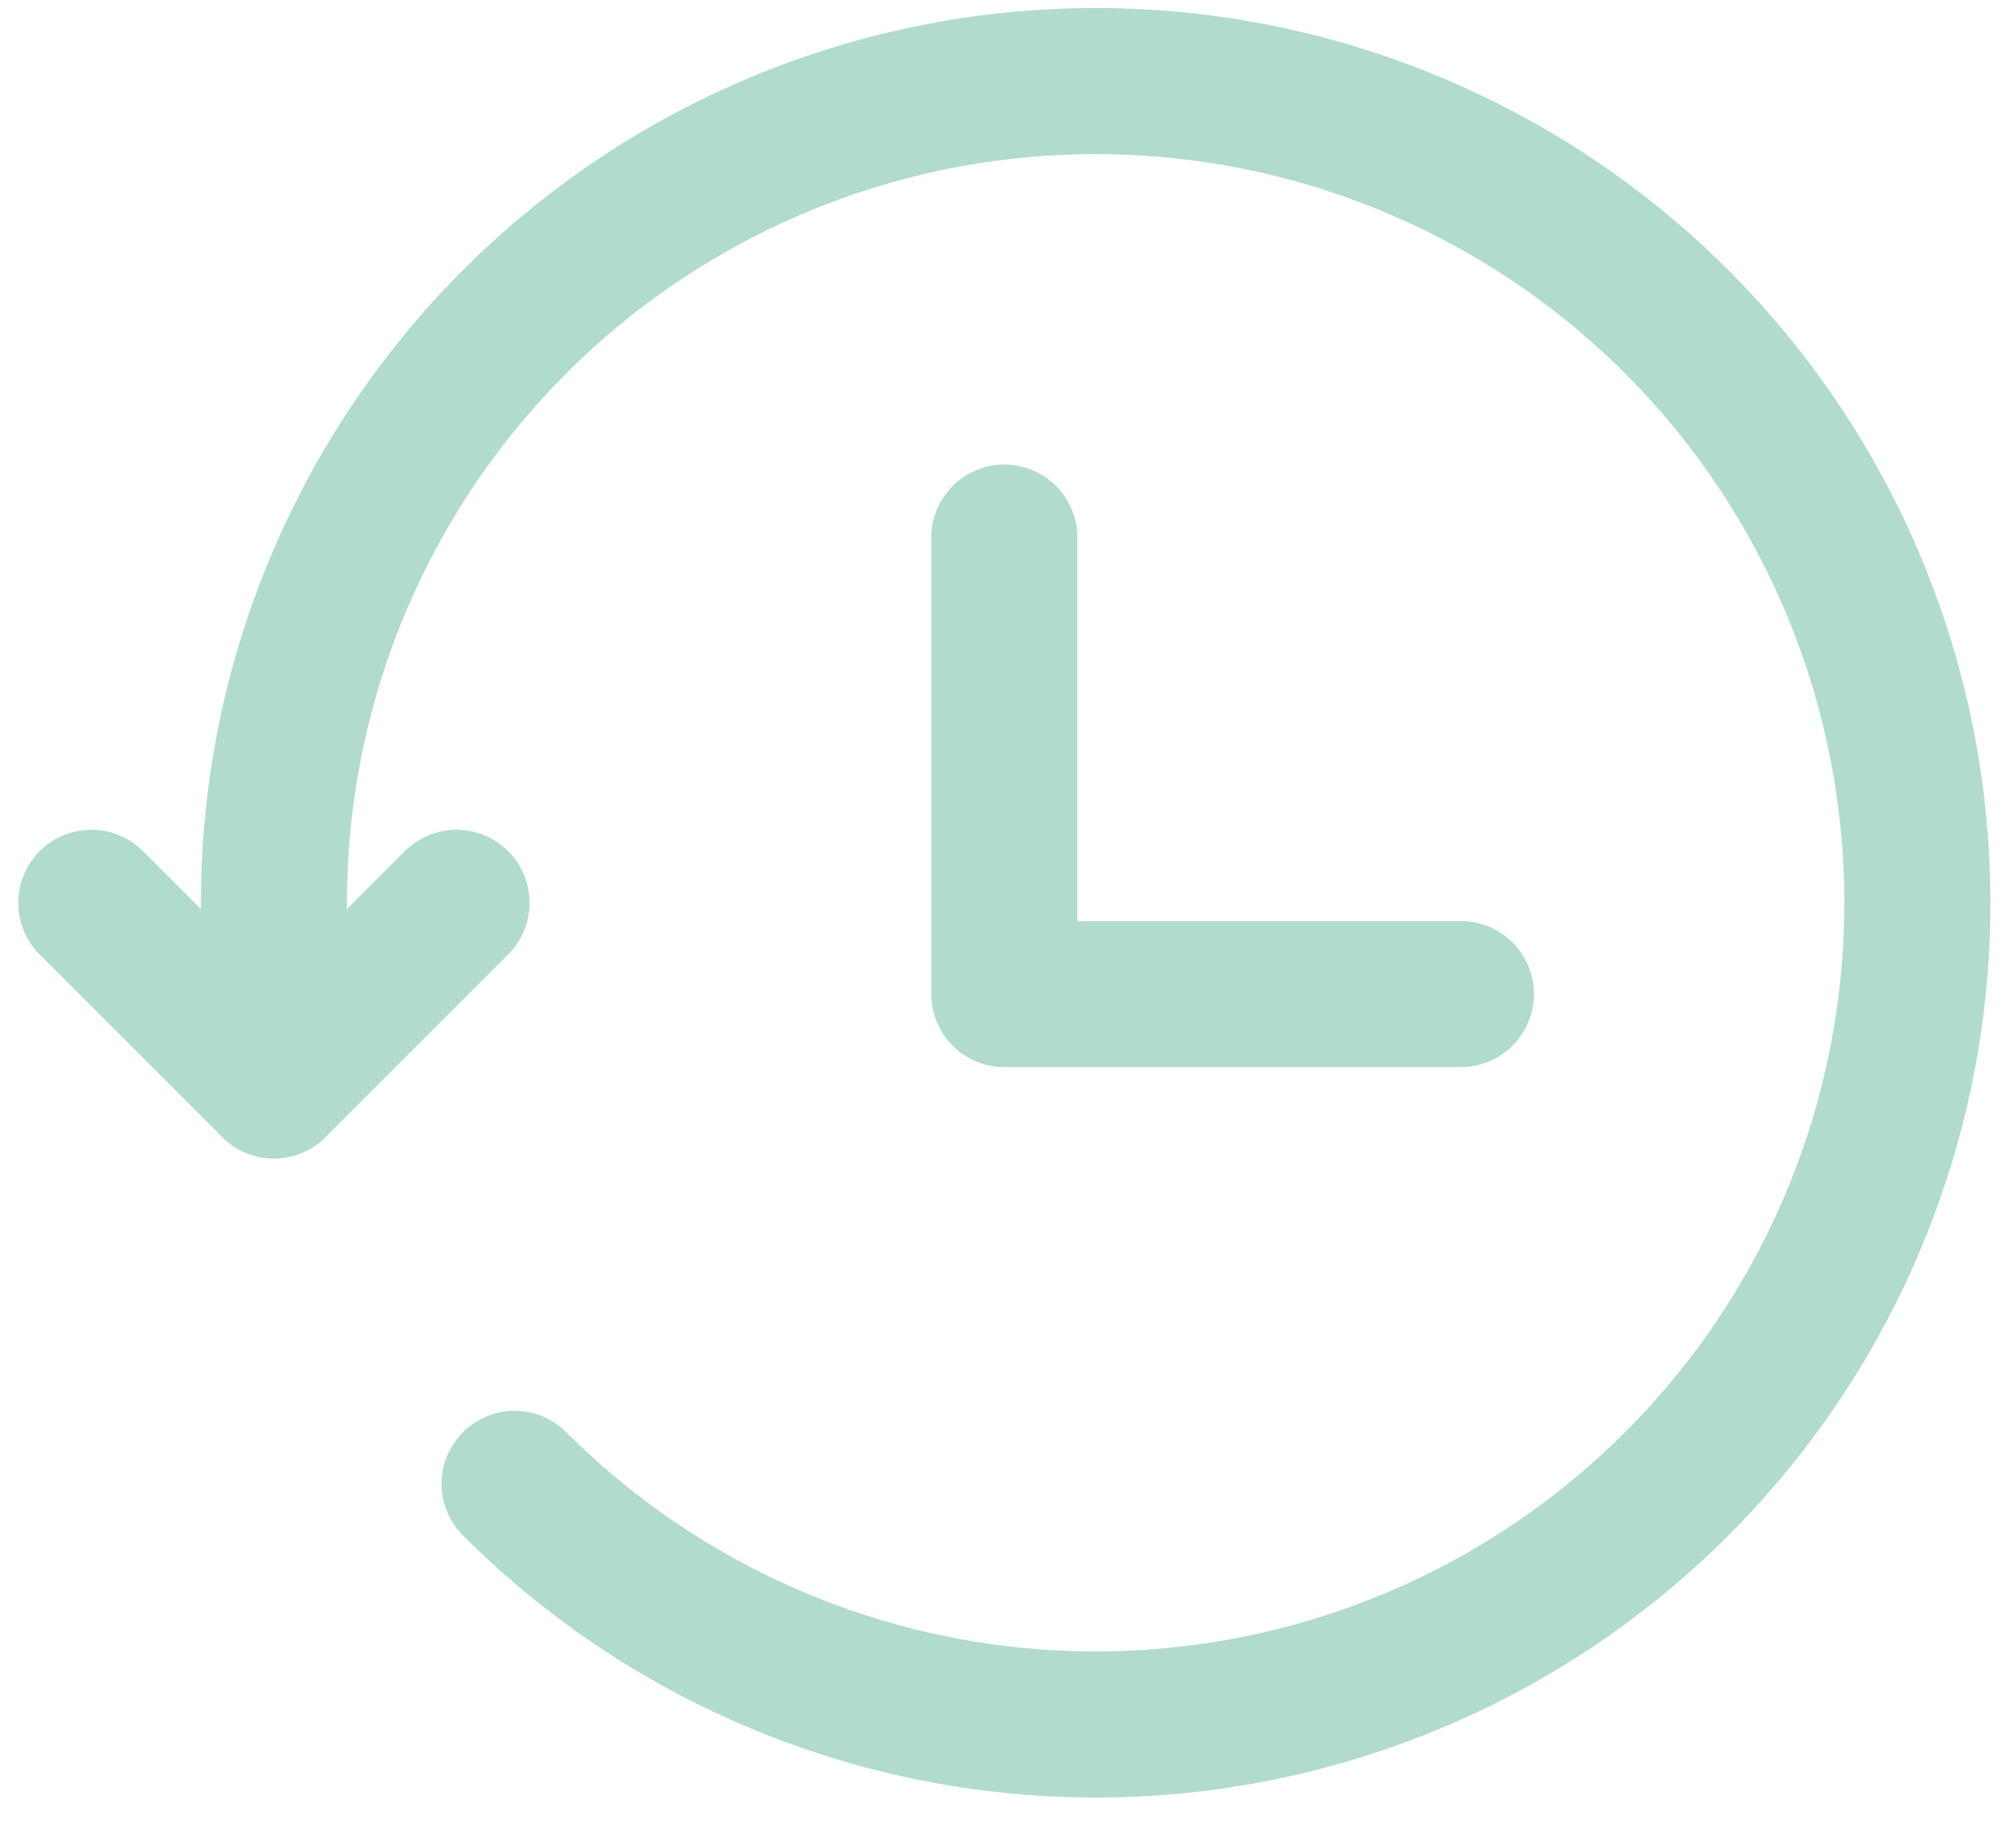 <svg width="46" height="42" viewBox="0 0 46 42" fill="none" xmlns="http://www.w3.org/2000/svg">
<path d="M11.742 33.858C14.809 36.925 18.846 38.834 23.163 39.259C27.48 39.684 31.812 38.599 35.419 36.189C39.026 33.778 41.685 30.191 42.944 26.04C44.202 21.888 43.982 17.428 42.321 13.421C40.66 9.413 37.661 6.105 33.834 4.061C30.008 2.017 25.591 1.363 21.336 2.211C17.081 3.059 13.252 5.356 10.502 8.71C7.751 12.065 6.248 16.27 6.25 20.608V24.766" stroke="#B1DBCD" stroke-width="3.333" stroke-linecap="round" stroke-linejoin="round"/>
<path d="M2.083 20.6L6.25 24.767L10.416 20.6M22.916 12.267V22.683H33.333" stroke="#B1DBCD" stroke-width="3.333" stroke-linecap="round" stroke-linejoin="round"/>
</svg>
